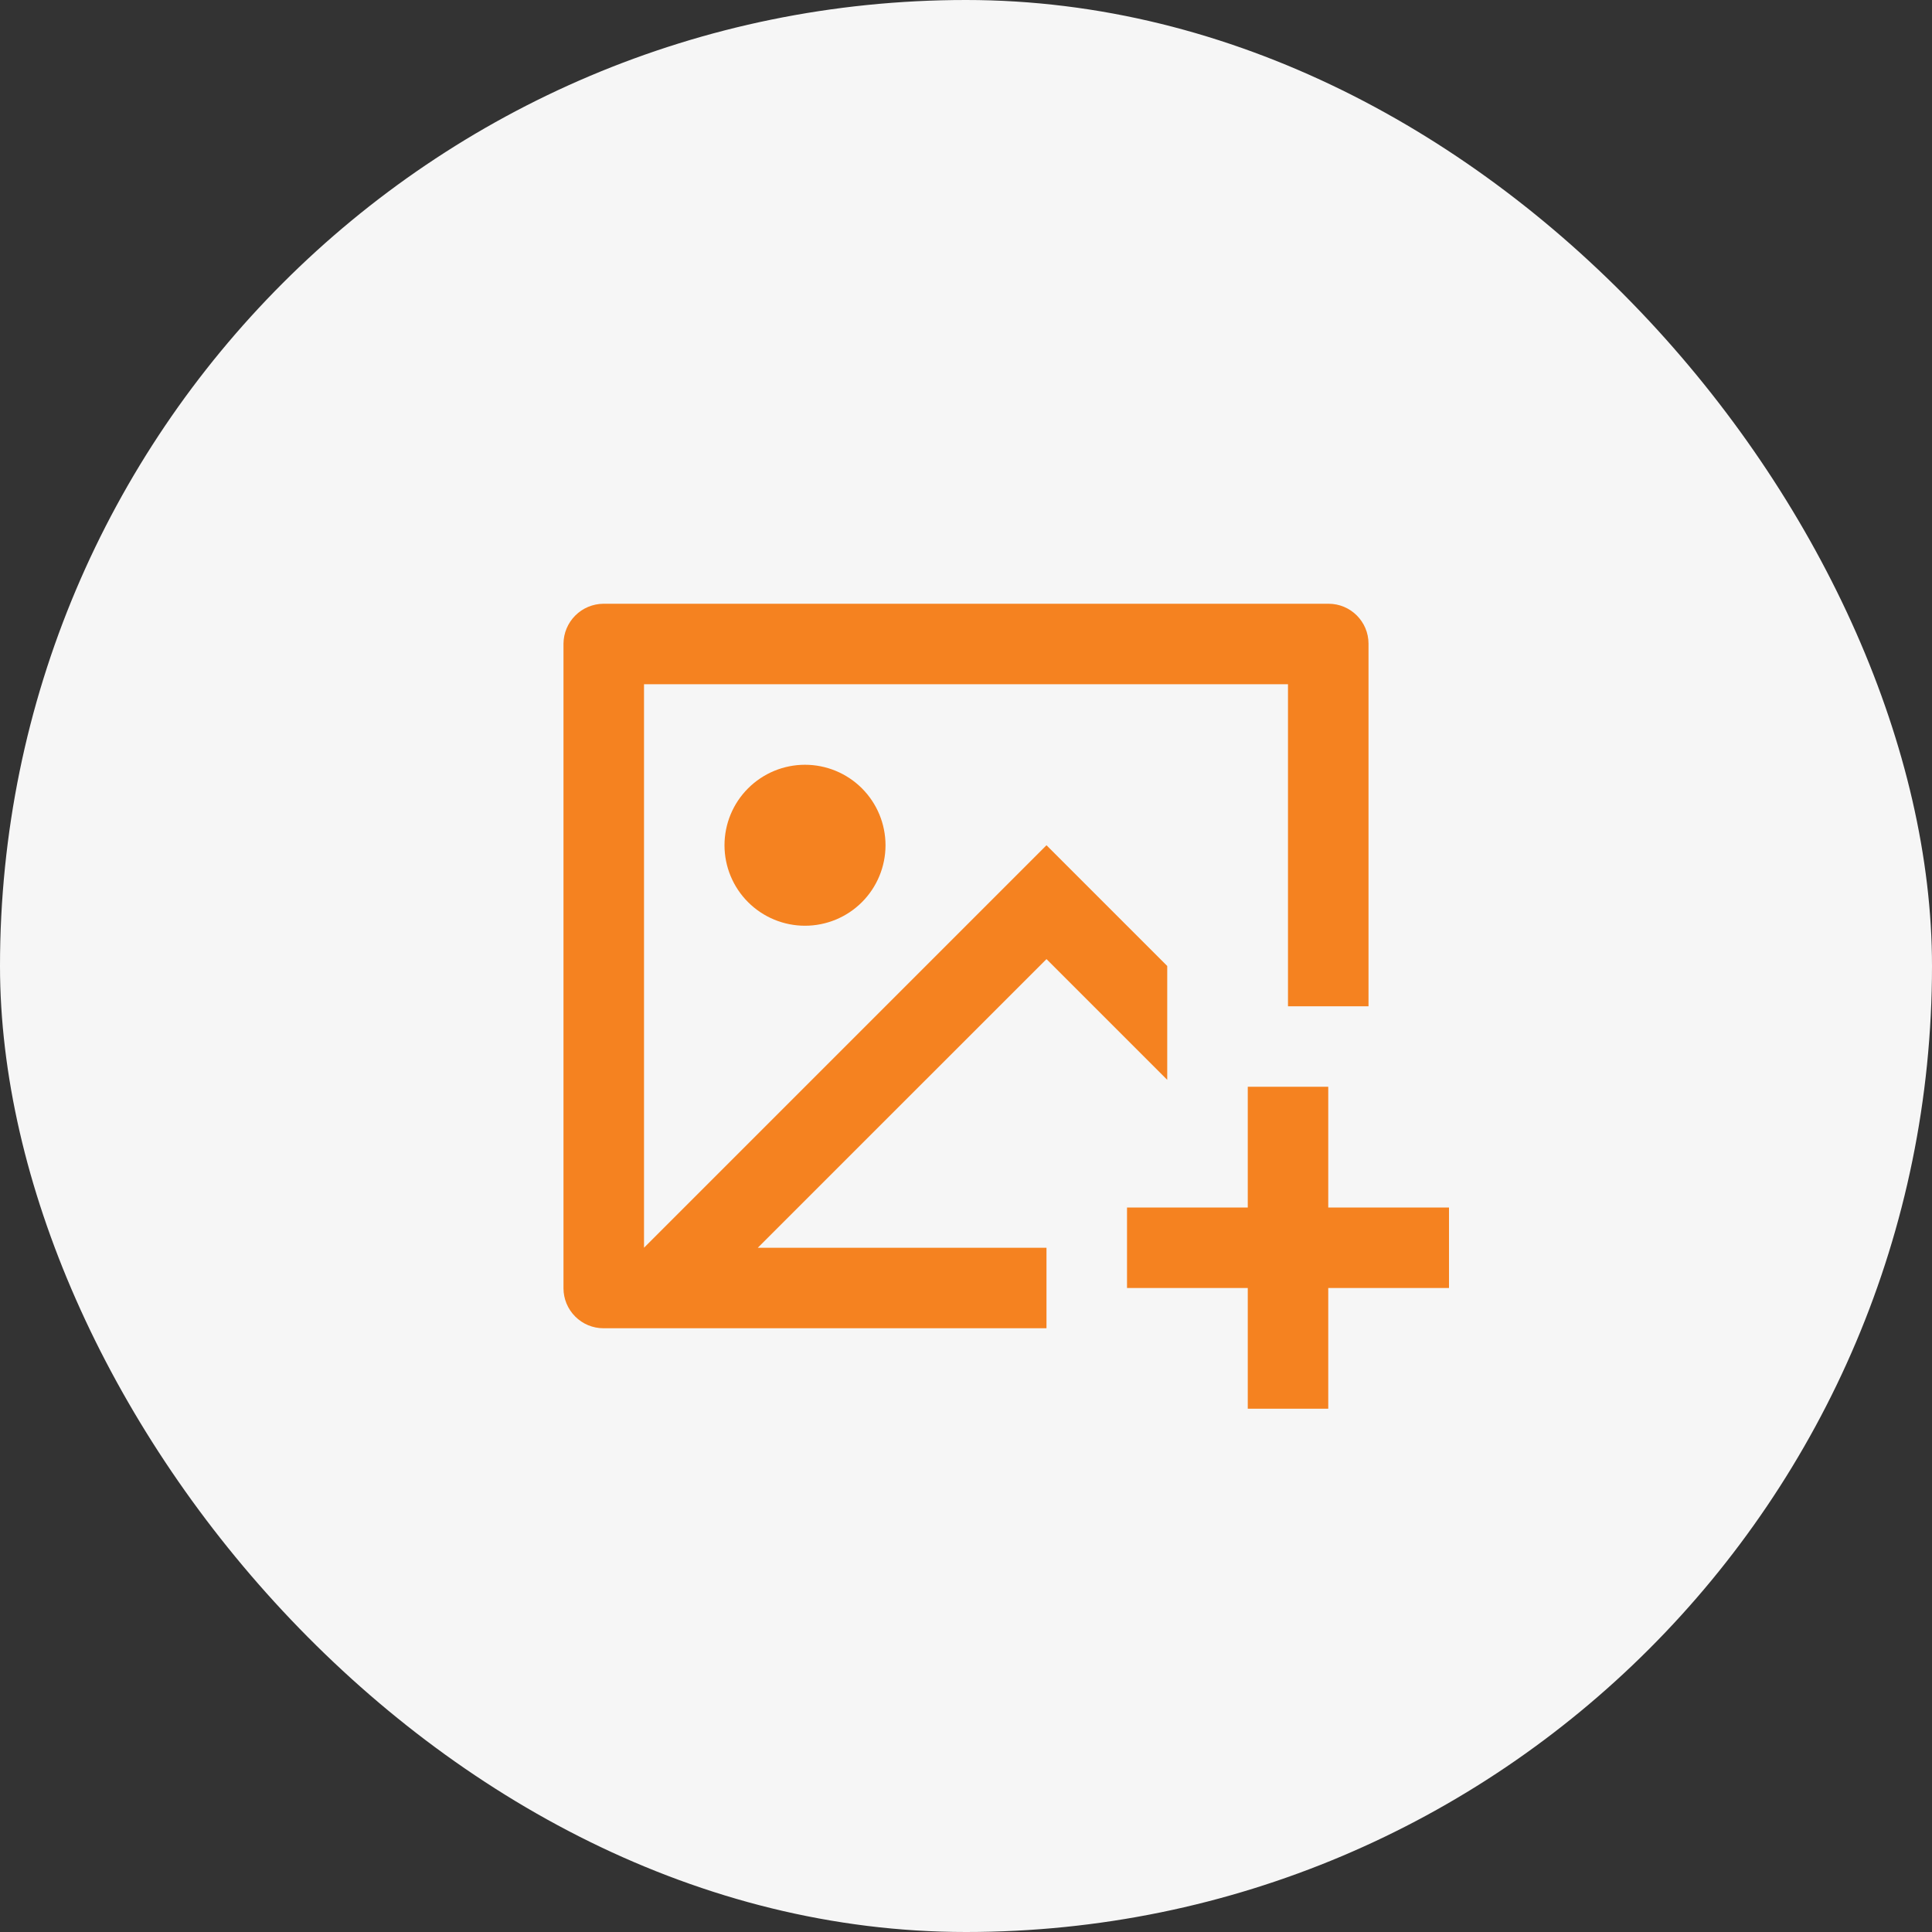 <svg width="44" height="44" viewBox="0 0 44 44" fill="none" xmlns="http://www.w3.org/2000/svg">
<rect x="0" y="0" width="44" height="44" fill="#333333" stroke="none"/>
<rect width="44" height="44" rx="22" fill="#F6F6F6"/>
<g clip-path="url(#clip0_4806_181612)">
<path d="M30.25 24.75V27.5H33V29.333H30.25V32.083H28.417V29.333H25.667V27.5H28.417V24.75H30.25ZM30.257 13.75C30.76 13.75 31.167 14.158 31.167 14.66V22.917H29.333V15.583H14.667V28.416L23.833 19.25L26.583 22V24.593L23.833 21.843L17.258 28.417H23.833V30.25H13.743C13.501 30.25 13.27 30.154 13.1 29.983C12.929 29.812 12.833 29.581 12.833 29.34V14.66C12.835 14.419 12.931 14.189 13.101 14.019C13.271 13.848 13.502 13.752 13.743 13.75H30.257ZM18.333 17.417C18.82 17.417 19.286 17.61 19.63 17.954C19.973 18.297 20.167 18.764 20.167 19.25C20.167 19.736 19.973 20.203 19.63 20.546C19.286 20.89 18.82 21.083 18.333 21.083C17.847 21.083 17.381 20.89 17.037 20.546C16.693 20.203 16.5 19.736 16.5 19.25C16.5 18.764 16.693 18.297 17.037 17.954C17.381 17.61 17.847 17.417 18.333 17.417Z" fill="#F58220"/>
</g>
<defs>
<clipPath id="clip0_4806_181612">
<rect width="22" height="22" fill="white" transform="translate(11 11)"/>
</clipPath>
</defs>
</svg>
